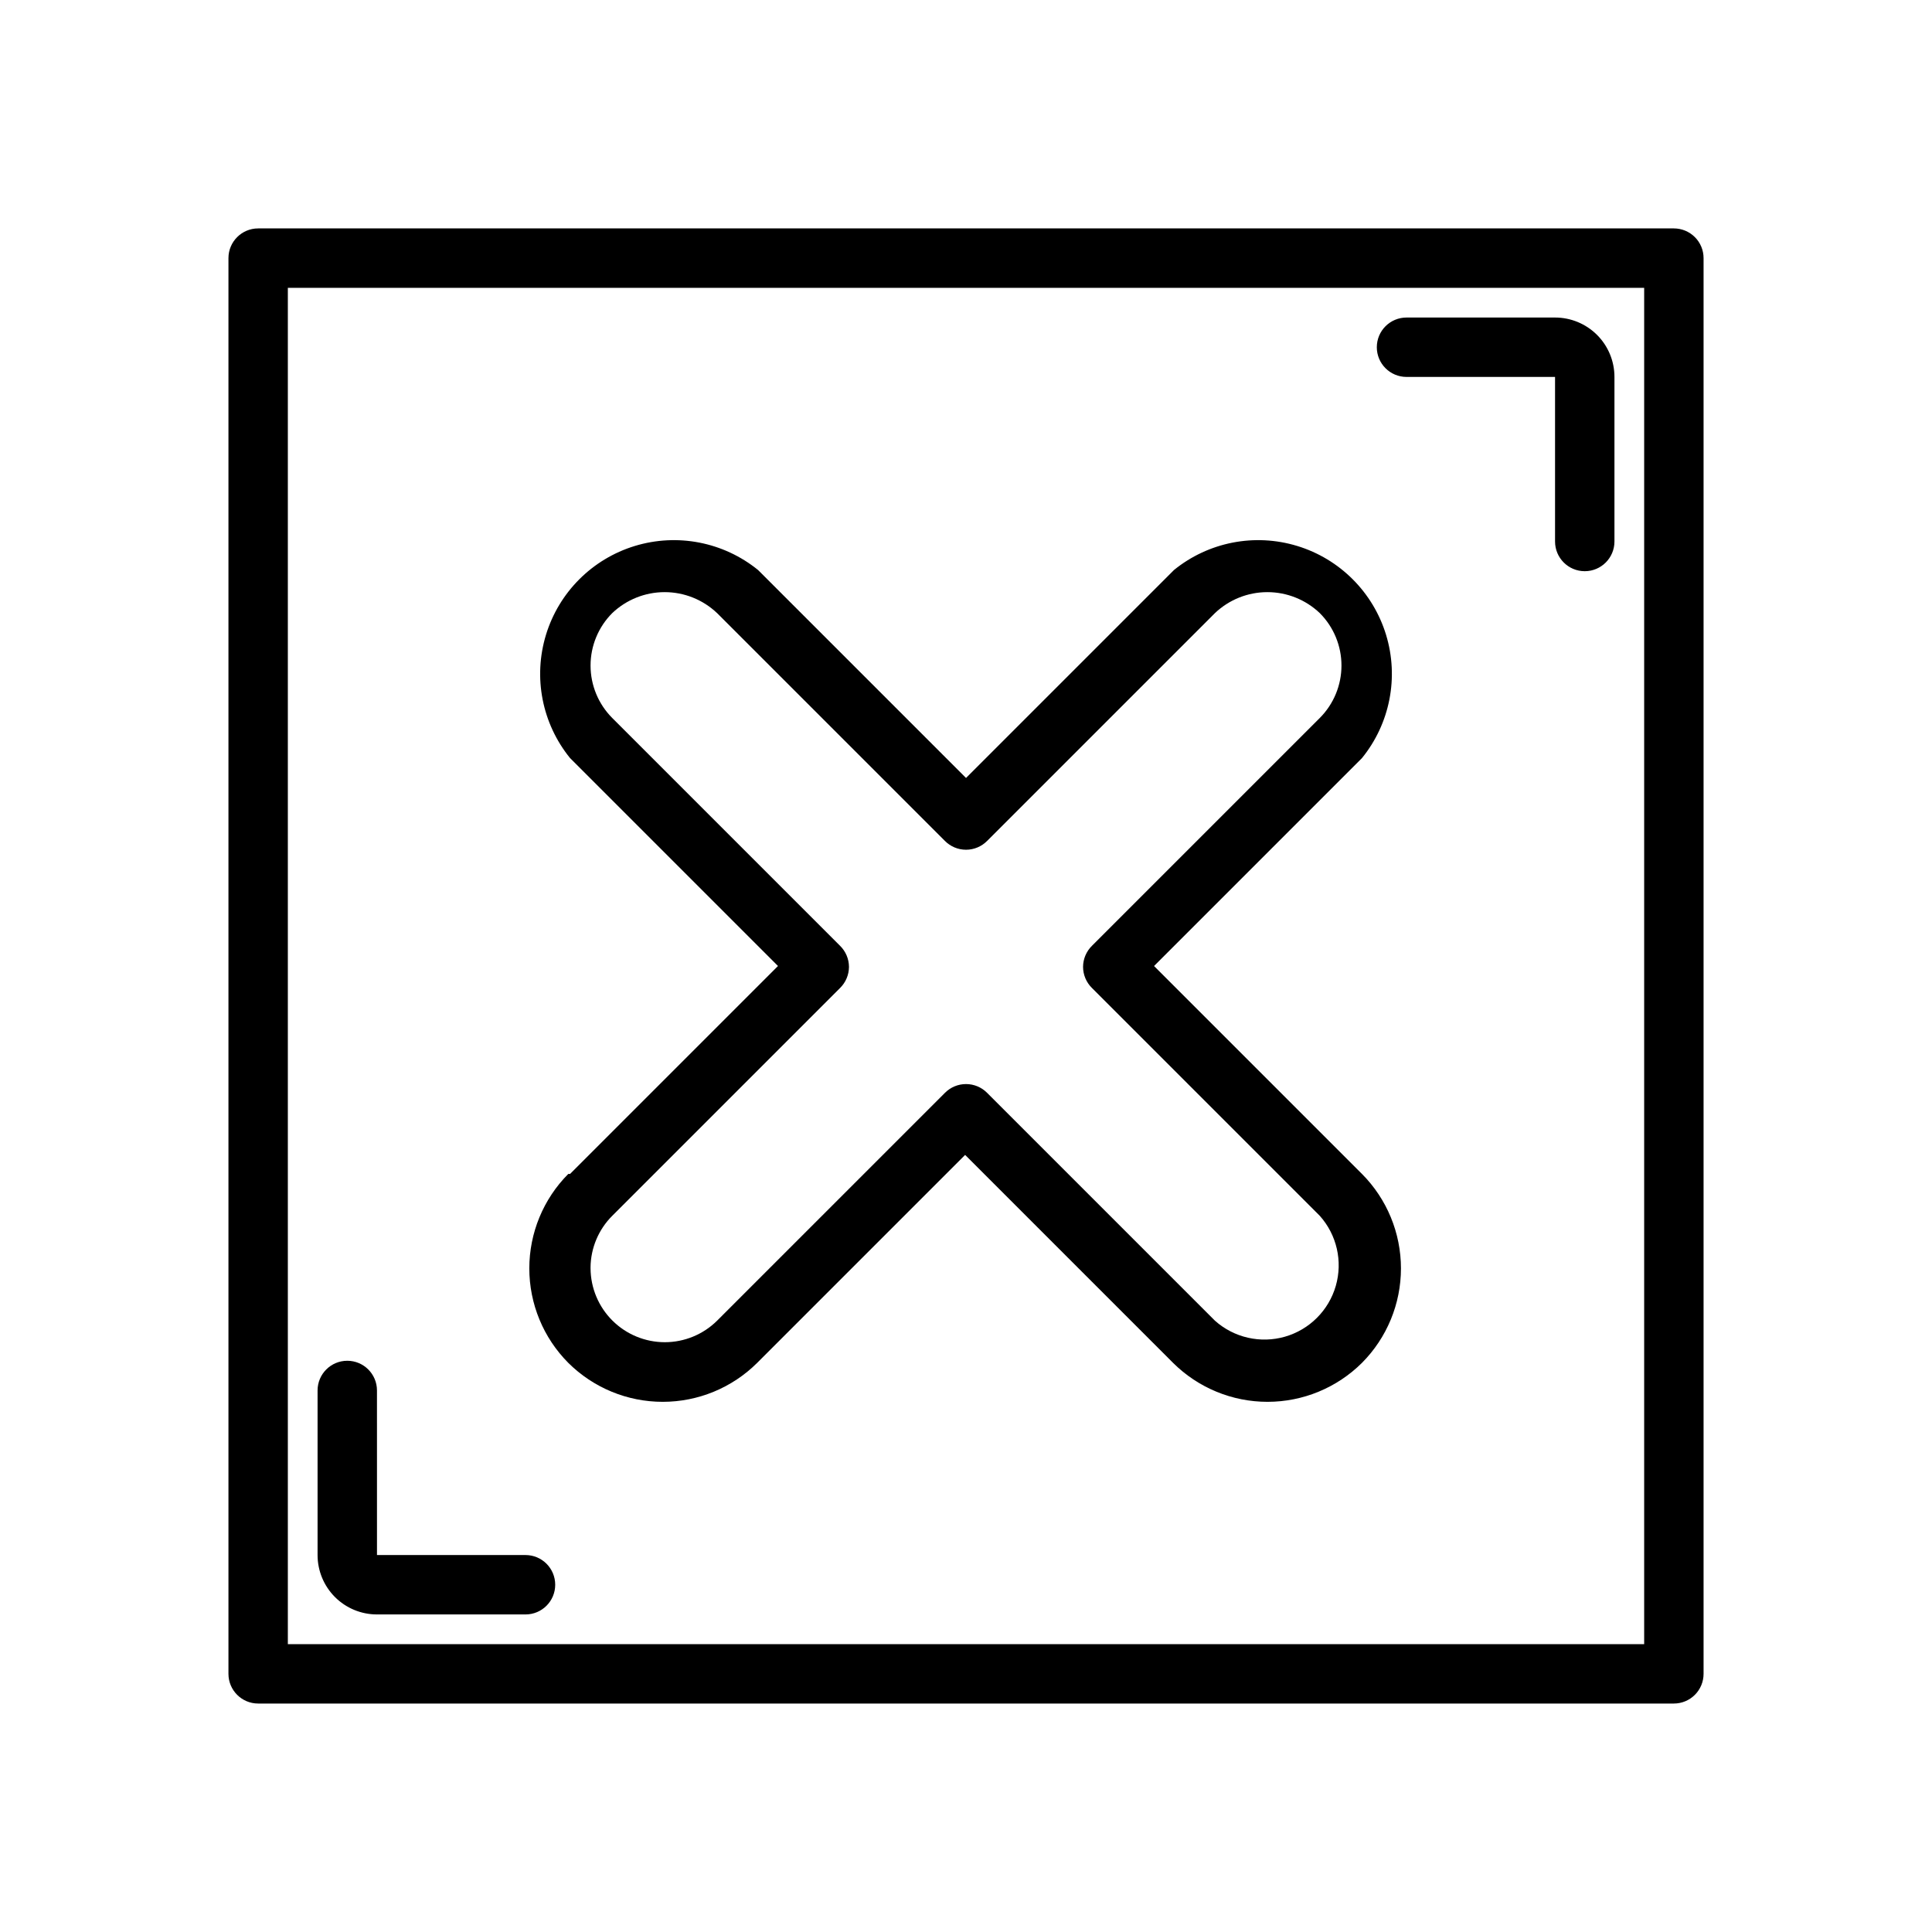<?xml version="1.0" encoding="UTF-8"?>
<!-- Uploaded to: SVG Repo, www.svgrepo.com, Generator: SVG Repo Mixer Tools -->
<svg fill="#000000" width="800px" height="800px" version="1.1" viewBox="144 144 512 512" xmlns="http://www.w3.org/2000/svg">
 <path d="m508.87 236.02c0-4.348 3.527-7.871 7.875-7.871h39.359c4.176 0 8.18 1.66 11.133 4.609 2.953 2.953 4.609 6.957 4.609 11.133v43.613c0 4.348-3.523 7.871-7.871 7.871s-7.871-3.523-7.871-7.871v-43.613h-39.359c-4.348 0-7.875-3.523-7.875-7.871zm86.594-23.617v375.18c0 2.086-0.828 4.09-2.305 5.566s-3.481 2.305-5.566 2.305h-375.18c-4.344 0-7.871-3.523-7.871-7.871v-375.18c0-4.344 3.527-7.871 7.871-7.871h375.18c2.086 0 4.09 0.832 5.566 2.309 1.477 1.473 2.305 3.477 2.305 5.562zm-15.742 7.871-359.44 0.004v359.44h359.44zm-335.82 351.57h39.363c4.348 0 7.871-3.523 7.871-7.871s-3.523-7.871-7.871-7.871h-39.359l-0.004-43.613c0-4.348-3.523-7.871-7.871-7.871-4.348 0-7.871 3.523-7.871 7.871v43.613c0 4.176 1.66 8.18 4.609 11.133 2.953 2.953 6.957 4.609 11.133 4.609zm51.168-116.74 55.105-55.105-55.105-55.105v0.004c-7.43-9.152-9.82-21.398-6.379-32.672 3.441-11.273 12.266-20.098 23.539-23.539 11.273-3.441 23.52-1.051 32.672 6.379l55.105 55.105 55.105-55.105h-0.004c9.152-7.43 21.398-9.82 32.672-6.379 11.277 3.441 20.098 12.266 23.539 23.539 3.441 11.273 1.051 23.52-6.379 32.672l-55.105 55.105 55.105 55.105v-0.004c6.613 6.652 10.328 15.652 10.328 25.035 0 9.379-3.715 18.379-10.328 25.031-6.652 6.617-15.652 10.328-25.035 10.328-9.379 0-18.379-3.711-25.031-10.328l-55.105-55.105-55.105 55.105c-6.648 6.617-15.648 10.328-25.031 10.328s-18.379-3.711-25.031-10.328c-6.617-6.652-10.328-15.652-10.328-25.031 0-9.383 3.711-18.383 10.328-25.035zm5.434 25.031v0.004c0.031 5.195 2.117 10.168 5.801 13.832s8.668 5.723 13.863 5.727c5.195 0.004 10.18-2.047 13.871-5.703l60.379-60.379c1.477-1.492 3.488-2.328 5.59-2.328 2.098 0 4.109 0.836 5.586 2.328l60.379 60.379c5.047 4.508 12.059 6.109 18.562 4.238 6.508-1.875 11.594-6.961 13.465-13.465 1.875-6.504 0.273-13.516-4.238-18.562l-60.379-60.379c-1.5-1.473-2.352-3.484-2.359-5.59 0.008-2.102 0.859-4.117 2.359-5.59l60.379-60.379c3.68-3.688 5.742-8.684 5.742-13.895 0-5.207-2.062-10.203-5.742-13.891-3.746-3.566-8.723-5.559-13.895-5.559s-10.148 1.992-13.895 5.559l-60.379 60.379v-0.004c-1.477 1.492-3.488 2.332-5.586 2.332-2.102 0-4.113-0.84-5.59-2.332l-60.379-60.379v0.004c-3.746-3.566-8.723-5.559-13.895-5.559s-10.148 1.992-13.895 5.559c-3.676 3.688-5.742 8.684-5.742 13.891 0 5.211 2.066 10.207 5.742 13.895l60.379 60.379c1.504 1.473 2.352 3.488 2.363 5.59-0.012 2.106-0.859 4.117-2.363 5.59l-60.379 60.379c-3.637 3.633-5.703 8.555-5.746 13.695z"/>
</svg>